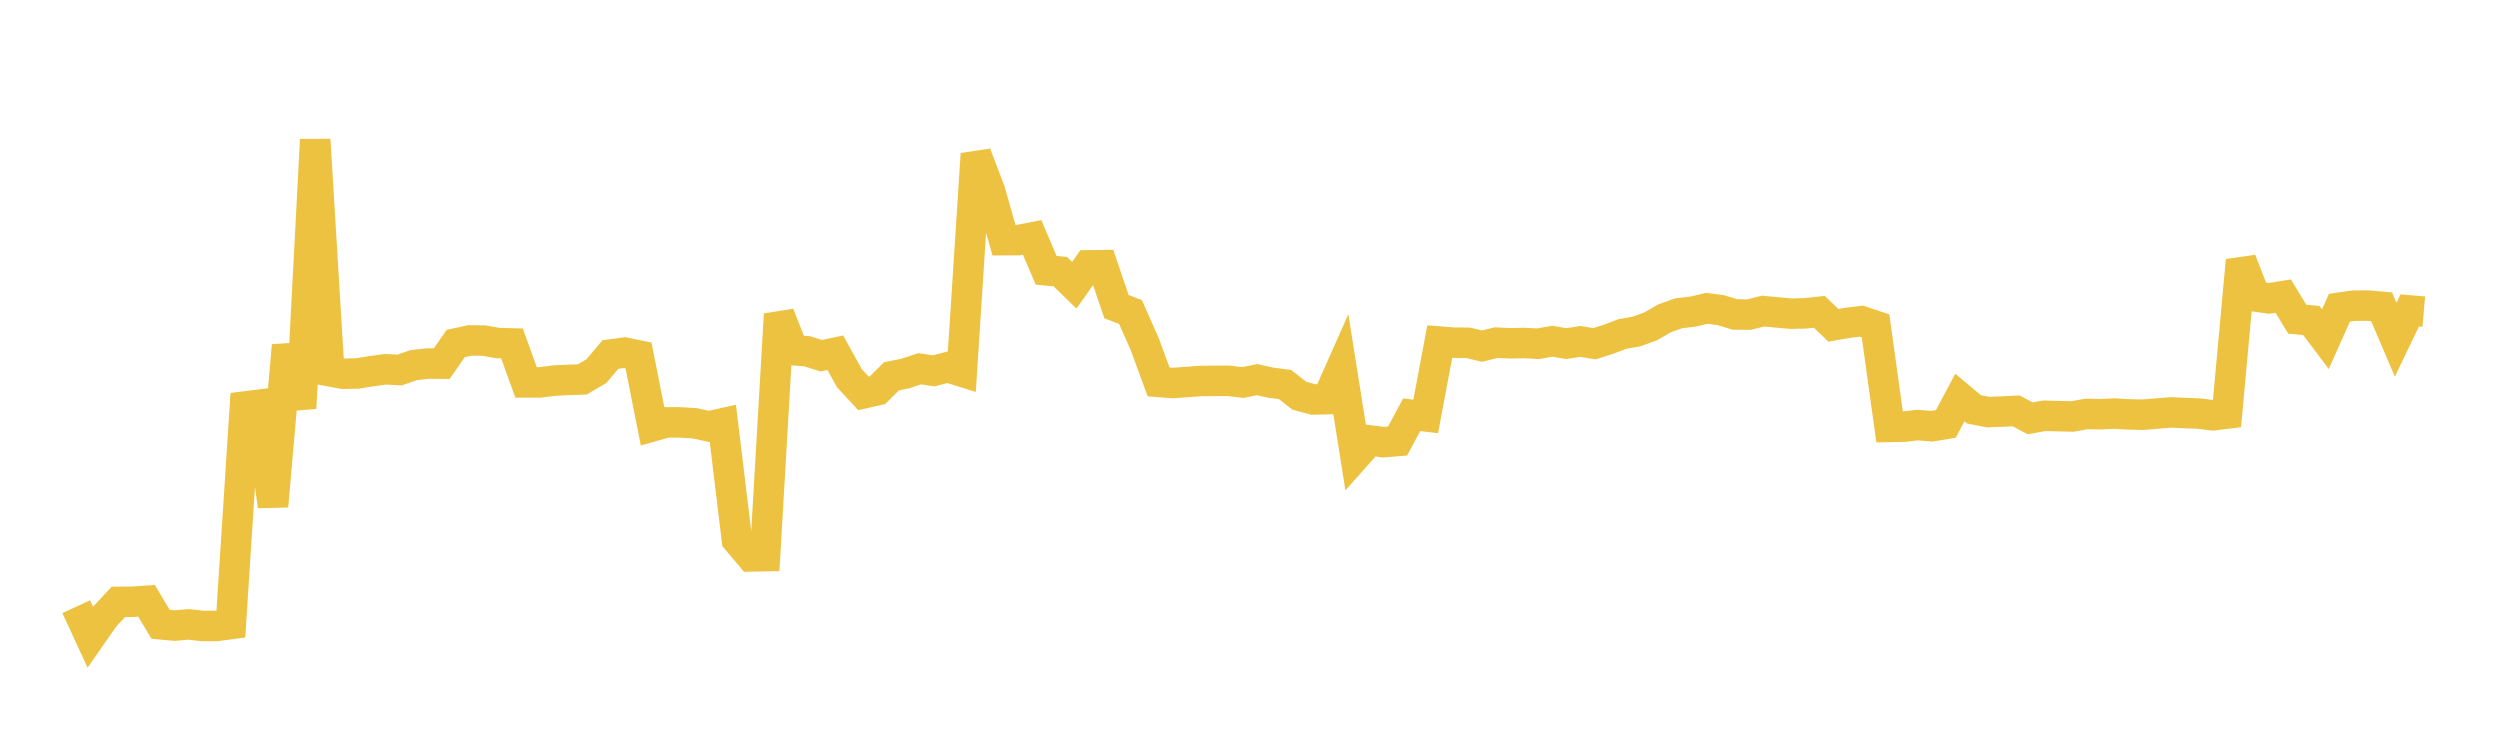 <svg width="164" height="48" xmlns="http://www.w3.org/2000/svg" xmlns:xlink="http://www.w3.org/1999/xlink"><path fill="none" stroke="rgb(237,194,64)" stroke-width="2" d="M5,39.799L5.922,41.797L6.844,40.471L7.766,39.483L8.689,39.476L9.611,39.412L10.533,40.954L11.455,41.039L12.377,40.961L13.299,41.064L14.222,41.061L15.144,40.938L16.066,26.666L16.988,26.551L17.91,33.206L18.832,22.666L19.754,26.774L20.677,9.165L21.599,24.348L22.521,24.519L23.443,24.499L24.365,24.35L25.287,24.226L26.21,24.274L27.132,23.954L28.054,23.848L28.976,23.857L29.898,22.531L30.82,22.332L31.743,22.343L32.665,22.503L33.587,22.53L34.509,25.085L35.431,25.085L36.353,24.968L37.275,24.92L38.198,24.892L39.12,24.35L40.042,23.257L40.964,23.13L41.886,23.319L42.808,27.967L43.731,27.706L44.653,27.71L45.575,27.768L46.497,27.971L47.419,27.766L48.341,35.408L49.263,36.5L50.186,36.483L51.108,20.616L52.03,22.972L52.952,23.045L53.874,23.336L54.796,23.138L55.719,24.806L56.641,25.805L57.563,25.596L58.485,24.684L59.407,24.498L60.329,24.189L61.251,24.328L62.174,24.089L63.096,24.378L64.018,10.101L64.94,12.512L65.862,15.756L66.784,15.754L67.707,15.575L68.629,17.732L69.551,17.817L70.473,18.711L71.395,17.406L72.317,17.395L73.24,20.115L74.162,20.471L75.084,22.547L76.006,25.054L76.928,25.127L77.85,25.06L78.772,24.993L79.695,24.984L80.617,24.985L81.539,25.093L82.461,24.905L83.383,25.104L84.305,25.228L85.228,25.955L86.15,26.206L87.072,26.183L87.994,24.108L88.916,29.924L89.838,28.886L90.76,29.007L91.683,28.93L92.605,27.209L93.527,27.316L94.449,22.409L95.371,22.48L96.293,22.486L97.216,22.706L98.138,22.479L99.06,22.519L99.982,22.501L100.904,22.549L101.826,22.384L102.749,22.541L103.671,22.397L104.593,22.55L105.515,22.255L106.437,21.91L107.359,21.746L108.281,21.412L109.204,20.878L110.126,20.549L111.048,20.444L111.97,20.226L112.892,20.348L113.814,20.63L114.737,20.638L115.659,20.407L116.581,20.497L117.503,20.577L118.425,20.556L119.347,20.456L120.269,21.339L121.192,21.178L122.114,21.07L123.036,21.376L123.958,28.006L124.88,27.99L125.802,27.885L126.725,27.963L127.647,27.809L128.569,26.076L129.491,26.852L130.413,27.034L131.335,26.997L132.257,26.953L133.18,27.442L134.102,27.275L135.024,27.299L135.946,27.321L136.868,27.155L137.79,27.171L138.713,27.132L139.635,27.184L140.557,27.204L141.479,27.131L142.401,27.055L143.323,27.094L144.246,27.131L145.168,27.245L146.09,27.131L147.012,17.079L147.934,19.446L148.856,19.575L149.778,19.425L150.701,20.94L151.623,21.024L152.545,22.25L153.467,20.186L154.389,20.055L155.311,20.045L156.234,20.126L157.156,22.287L158.078,20.364L159,20.444"></path></svg>
